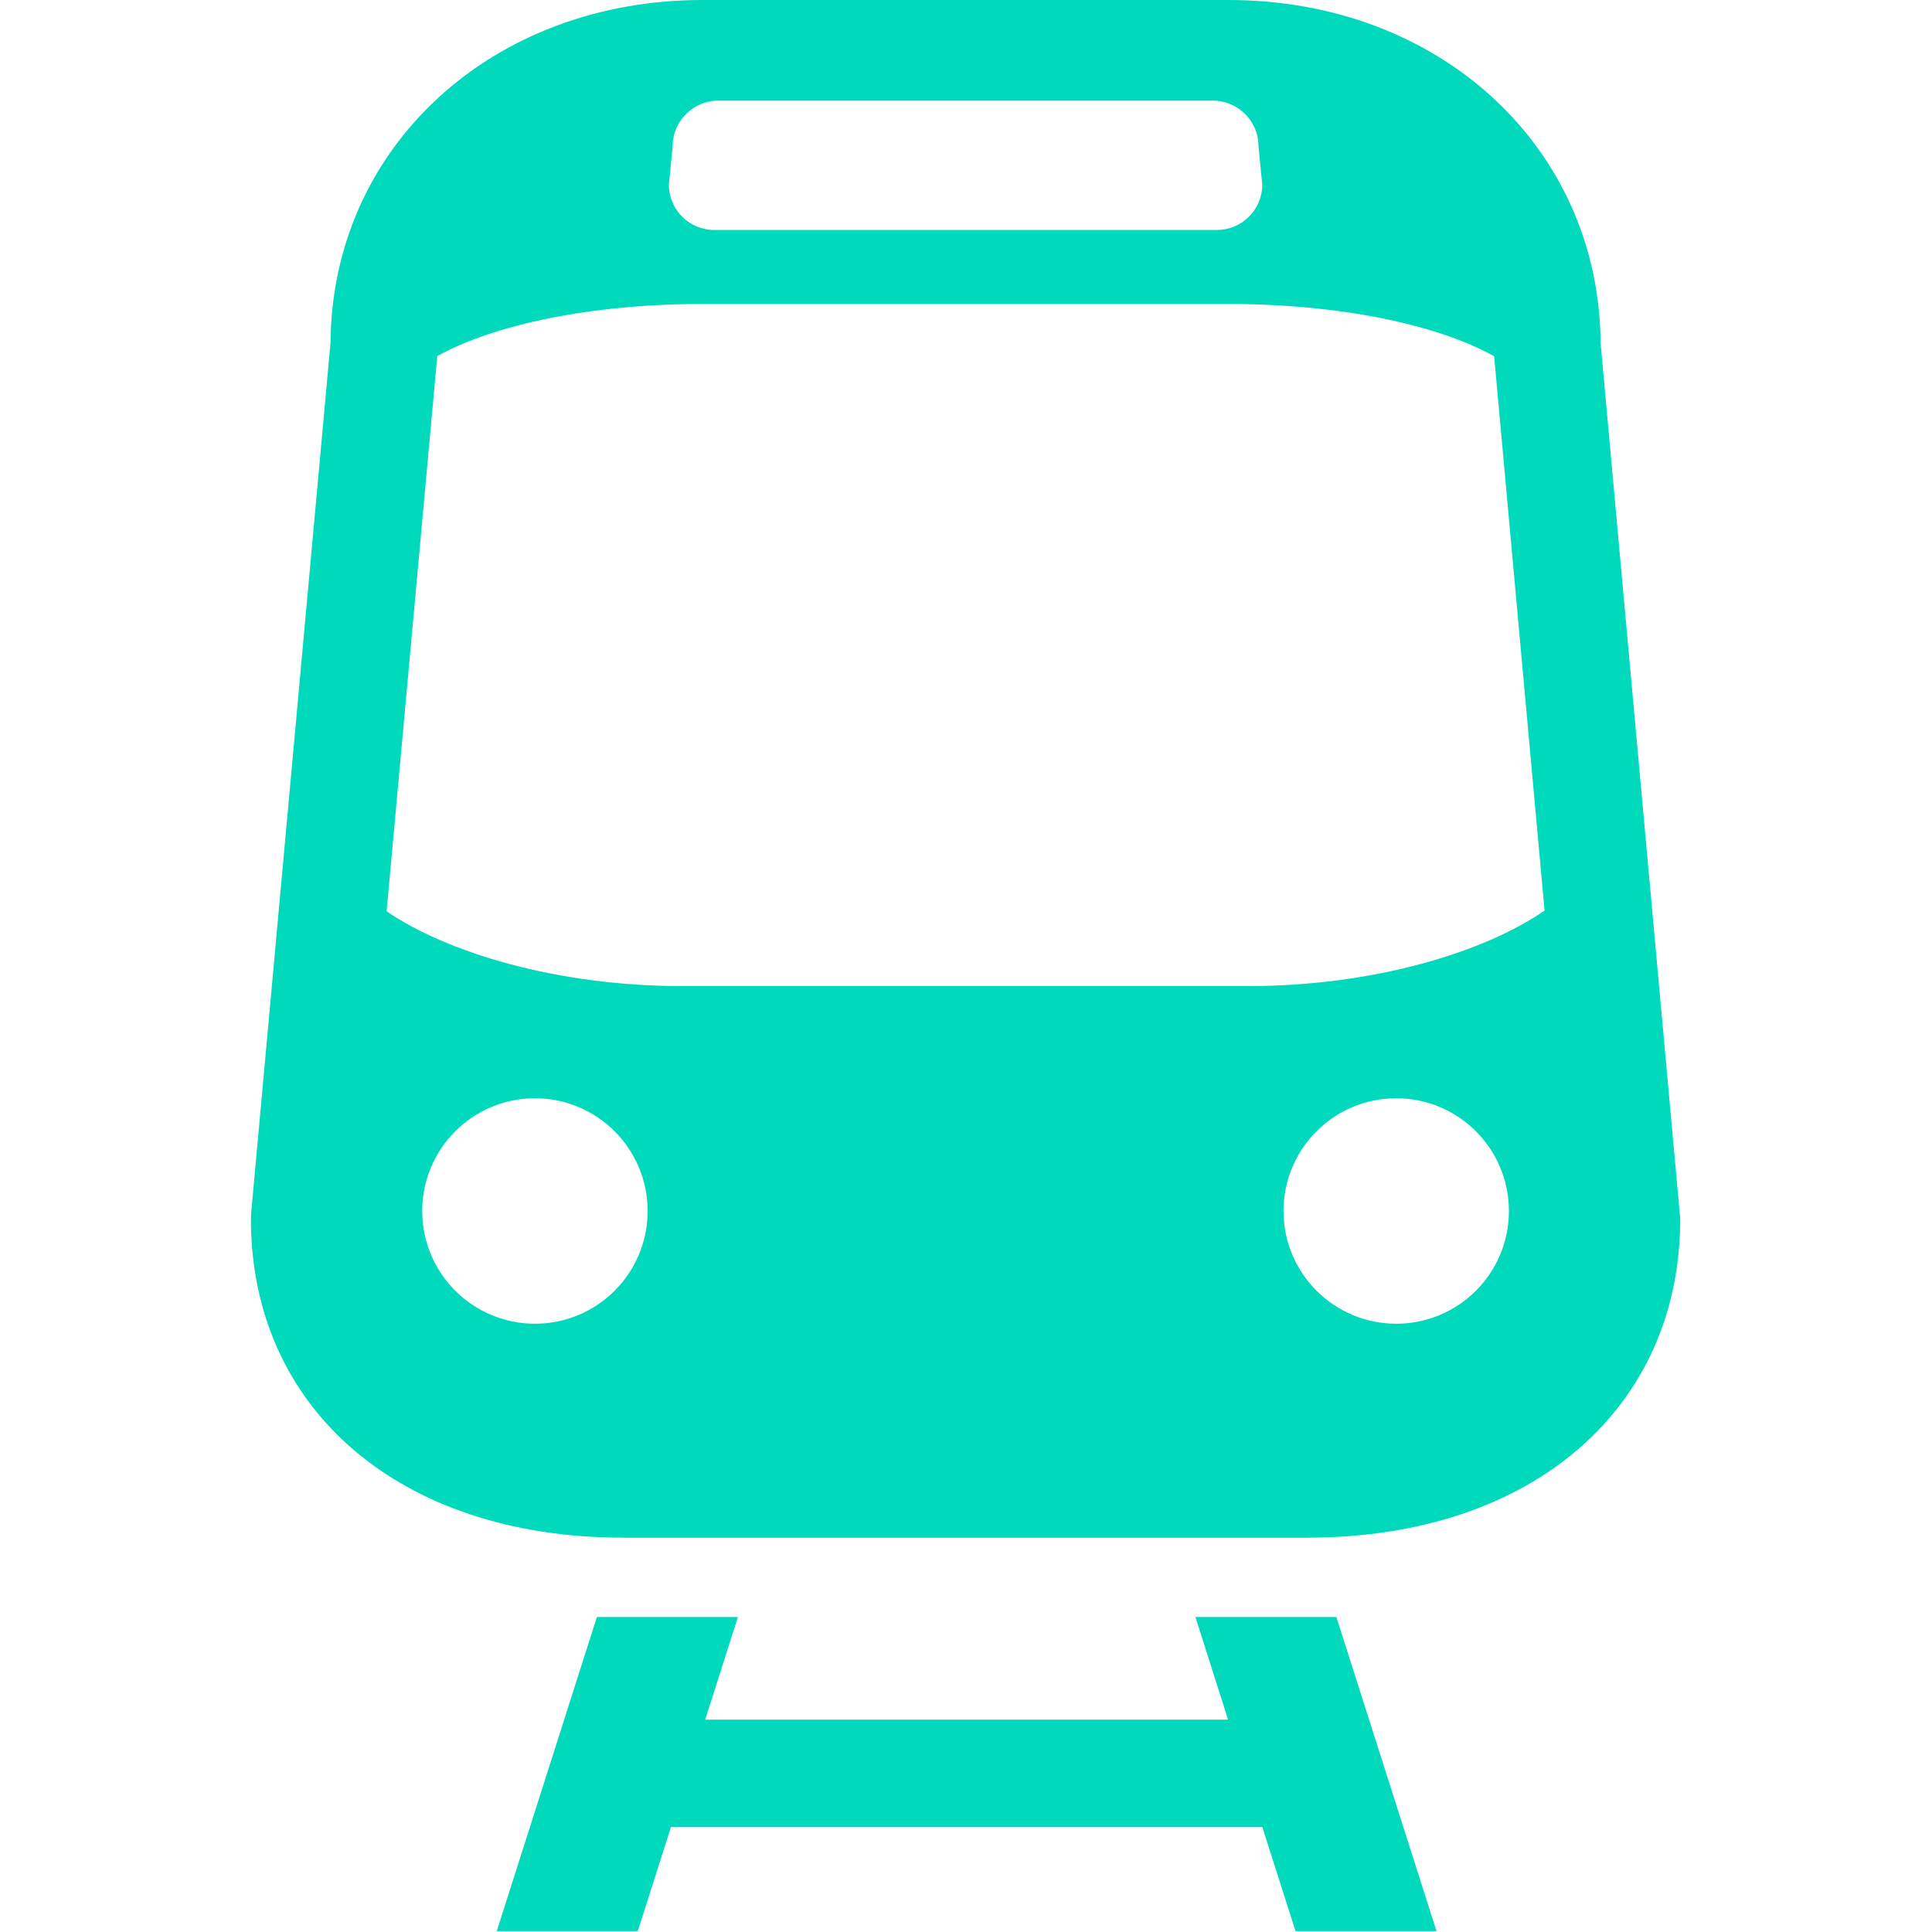 <?xml version="1.0" encoding="UTF-8" standalone="no"?>
<!DOCTYPE svg PUBLIC "-//W3C//DTD SVG 1.1//EN" "http://www.w3.org/Graphics/SVG/1.1/DTD/svg11.dtd">
<svg width="100%" height="100%" viewBox="0 0 1477 1477" version="1.1" xmlns="http://www.w3.org/2000/svg" xmlns:xlink="http://www.w3.org/1999/xlink" xml:space="preserve" xmlns:serif="http://www.serif.com/" style="fill-rule:evenodd;clip-rule:evenodd;stroke-linejoin:round;stroke-miterlimit:2;">
    <g transform="matrix(29.585,0,0,29.585,-94.748,-132.099)">
        <path d="M44.563,13.329C44.528,8.271 40.405,4.465 34.948,4.465L21.359,4.465C15.901,4.465 11.778,8.272 11.743,13.329L9.691,35.829L9.686,35.956C9.686,40.881 13.54,44.191 19.28,44.199C19.287,44.199 19.295,44.2 19.302,44.2L37.004,44.2C37.03,44.2 37.054,44.198 37.08,44.198C42.789,44.168 46.621,40.865 46.621,35.956L44.563,13.329ZM20.585,8.24C20.585,7.823 20.804,7.458 21.132,7.251C21.313,7.135 21.528,7.065 21.759,7.065L34.548,7.065C34.779,7.065 34.994,7.134 35.175,7.251C35.503,7.458 35.722,7.823 35.722,8.24L35.82,9.236C35.82,9.884 35.293,10.408 34.645,10.408L21.661,10.408C21.014,10.408 20.487,9.885 20.487,9.236L20.585,8.24ZM17.025,38.671C15.417,38.671 14.113,37.367 14.113,35.758C14.113,34.15 15.417,32.845 17.025,32.845C18.634,32.845 19.938,34.15 19.938,35.758C19.938,37.368 18.634,38.671 17.025,38.671ZM39.282,38.671C37.673,38.671 36.369,37.367 36.369,35.758C36.369,34.15 37.673,32.845 39.282,32.845C40.891,32.845 42.194,34.15 42.194,35.758C42.193,37.368 40.891,38.671 39.282,38.671ZM35.453,29.946L20.827,29.946C17.57,29.946 14.732,29.068 13.193,28.013L14.502,13.667C15.975,12.848 18.496,12.32 21.36,12.32L34.948,12.32C37.817,12.32 40.34,12.85 41.812,13.671L43.115,27.994C41.582,29.058 38.728,29.946 35.453,29.946Z" style="fill:rgb(0,217,187);fill-rule:nonzero;"/>
        <path d="M34.093,46.249L34.937,48.902L21.425,48.902L22.271,46.249L18.627,46.249L16.039,54.367L19.683,54.367L20.54,51.678L35.822,51.678L36.68,54.367L40.323,54.367L37.735,46.249L34.093,46.249Z" style="fill:rgb(0,217,187);fill-rule:nonzero;"/>
    </g>
</svg>
